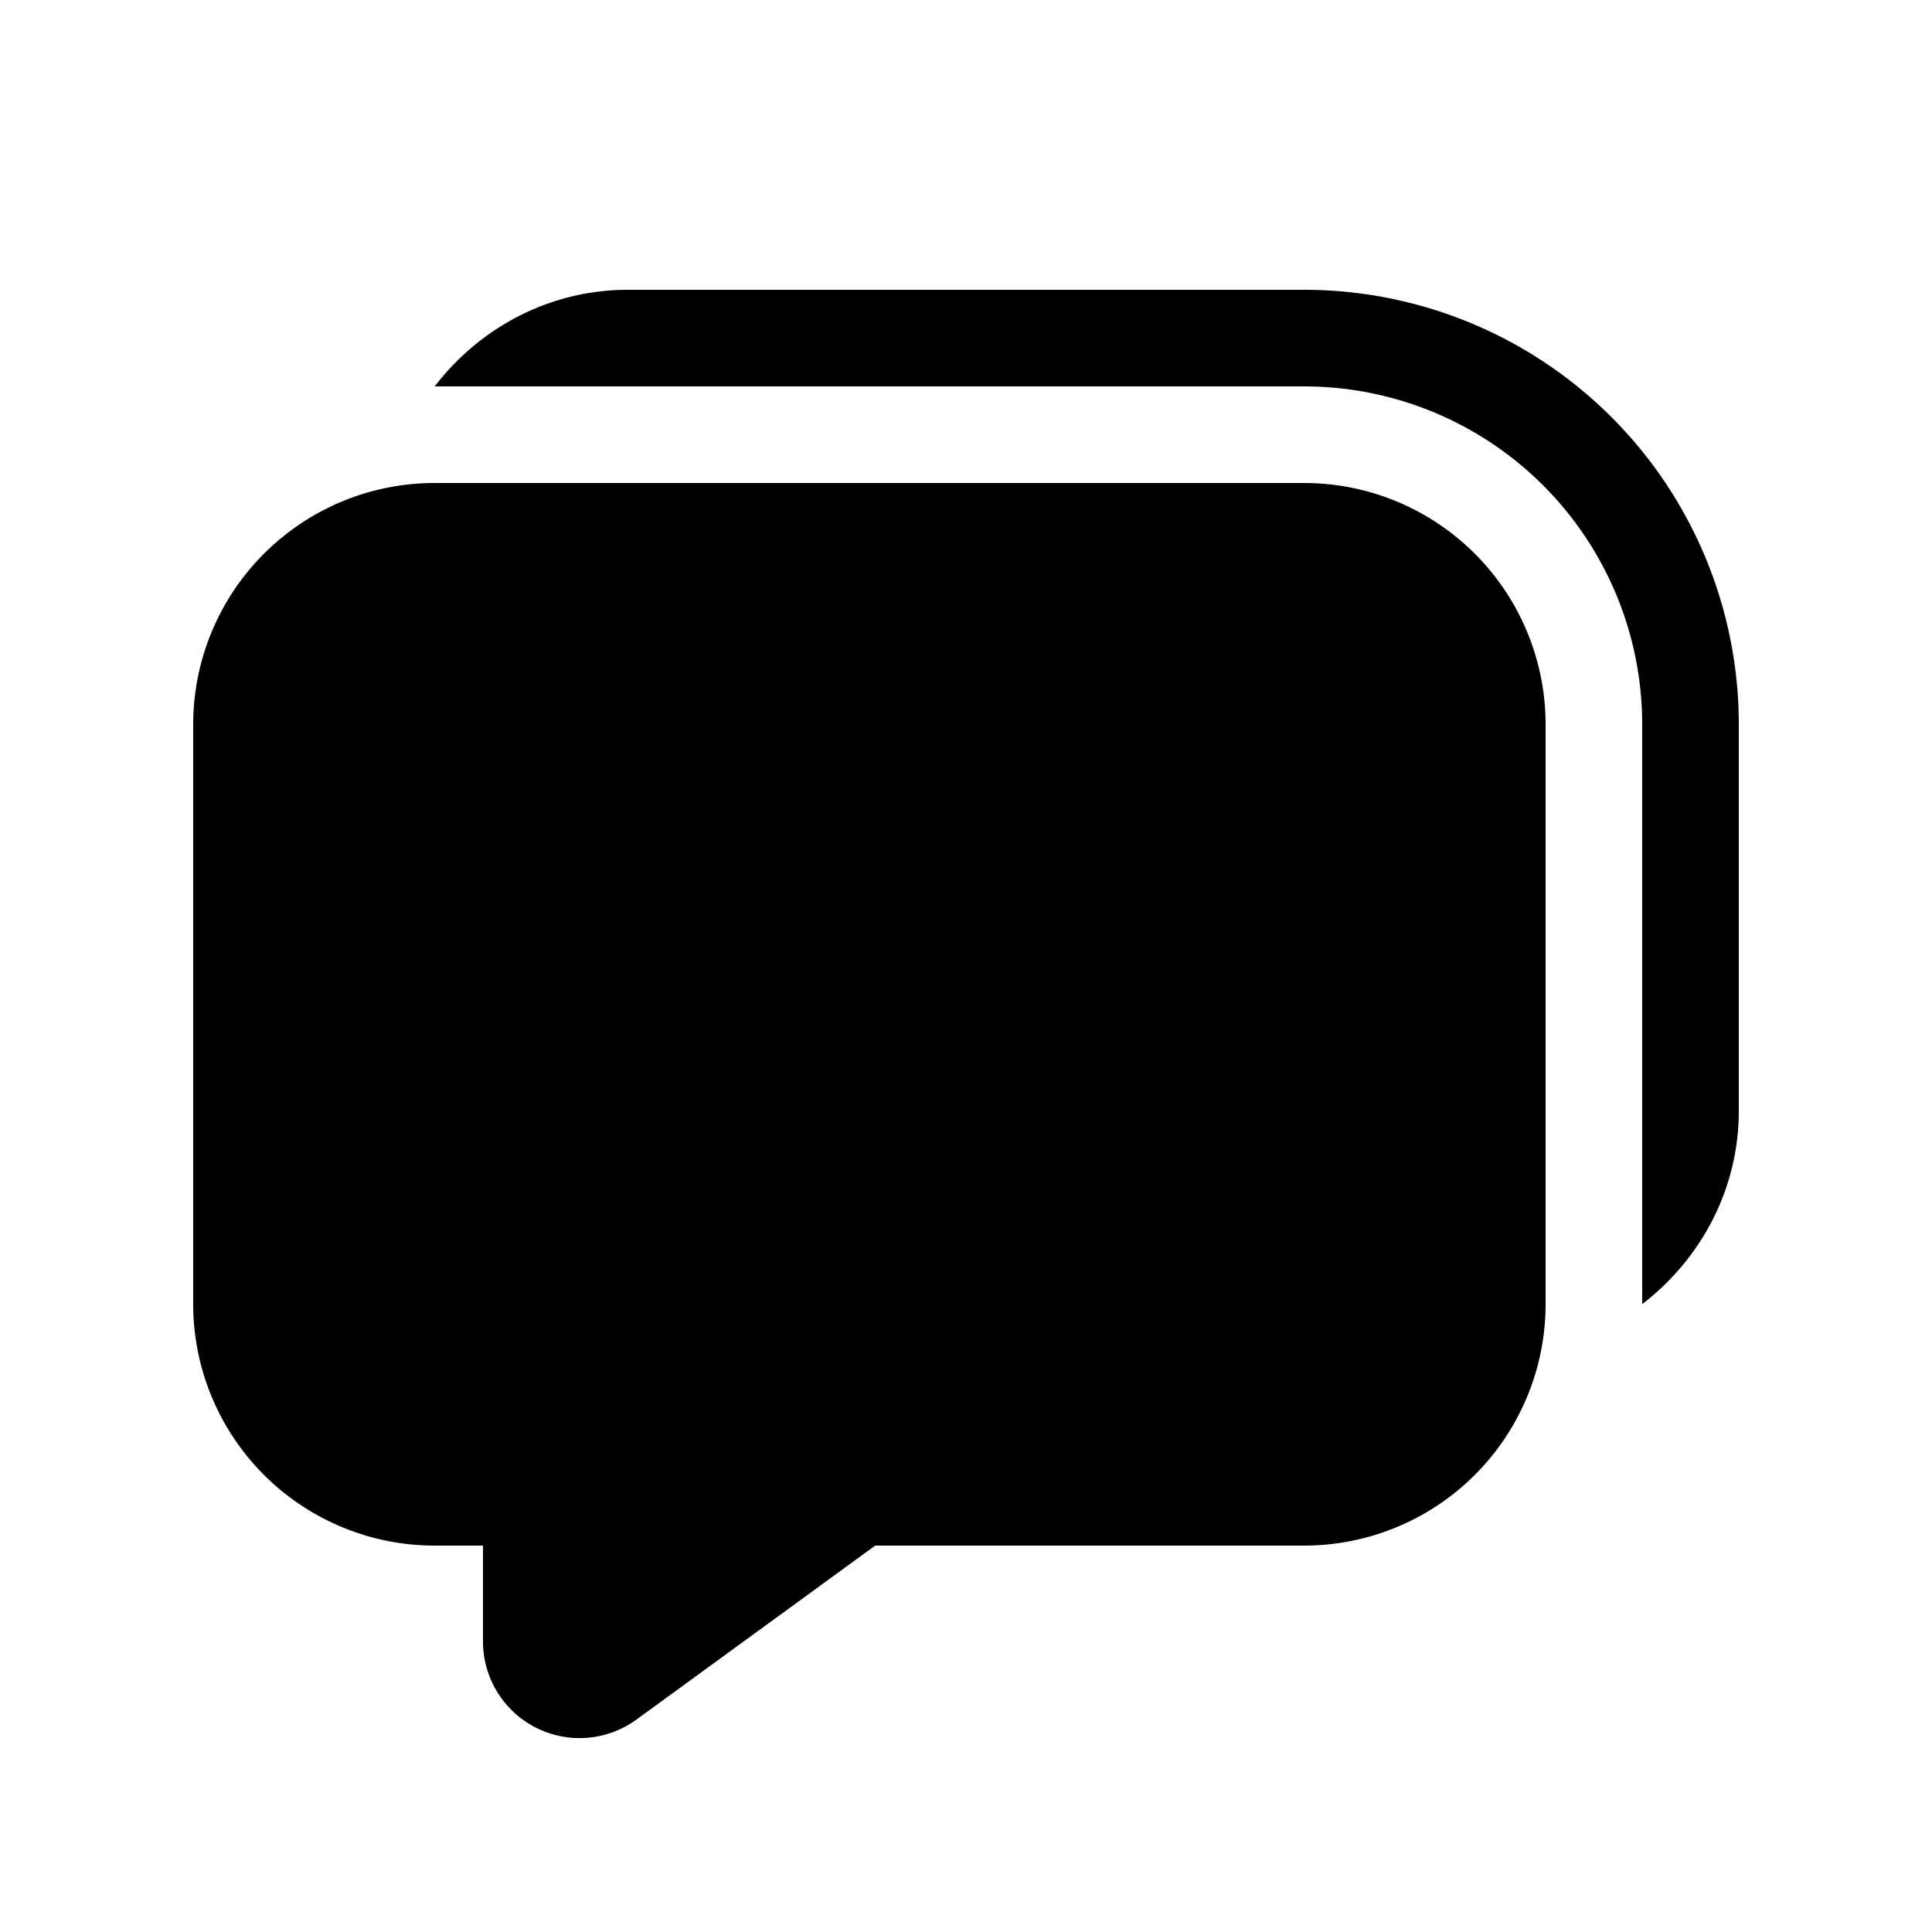 <svg width="20" height="20" viewBox="0 0 20 20" xmlns="http://www.w3.org/2000/svg"><path d="M17 7.5A3.5 3.5 0 0 0 13.5 4h-9c.46-.6 1.18-1 2-1h7A4.5 4.5 0 0 1 18 7.5v4c0 .82-.4 1.54-1 2v-6Zm-15 0A2.5 2.5 0 0 1 4.5 5h9A2.5 2.5 0 0 1 16 7.5v6a2.5 2.5 0 0 1-2.5 2.5H9.06l-2.47 1.8A1 1 0 0 1 5 17v-1h-.5A2.5 2.5 0 0 1 2 13.5v-6Z"/></svg>